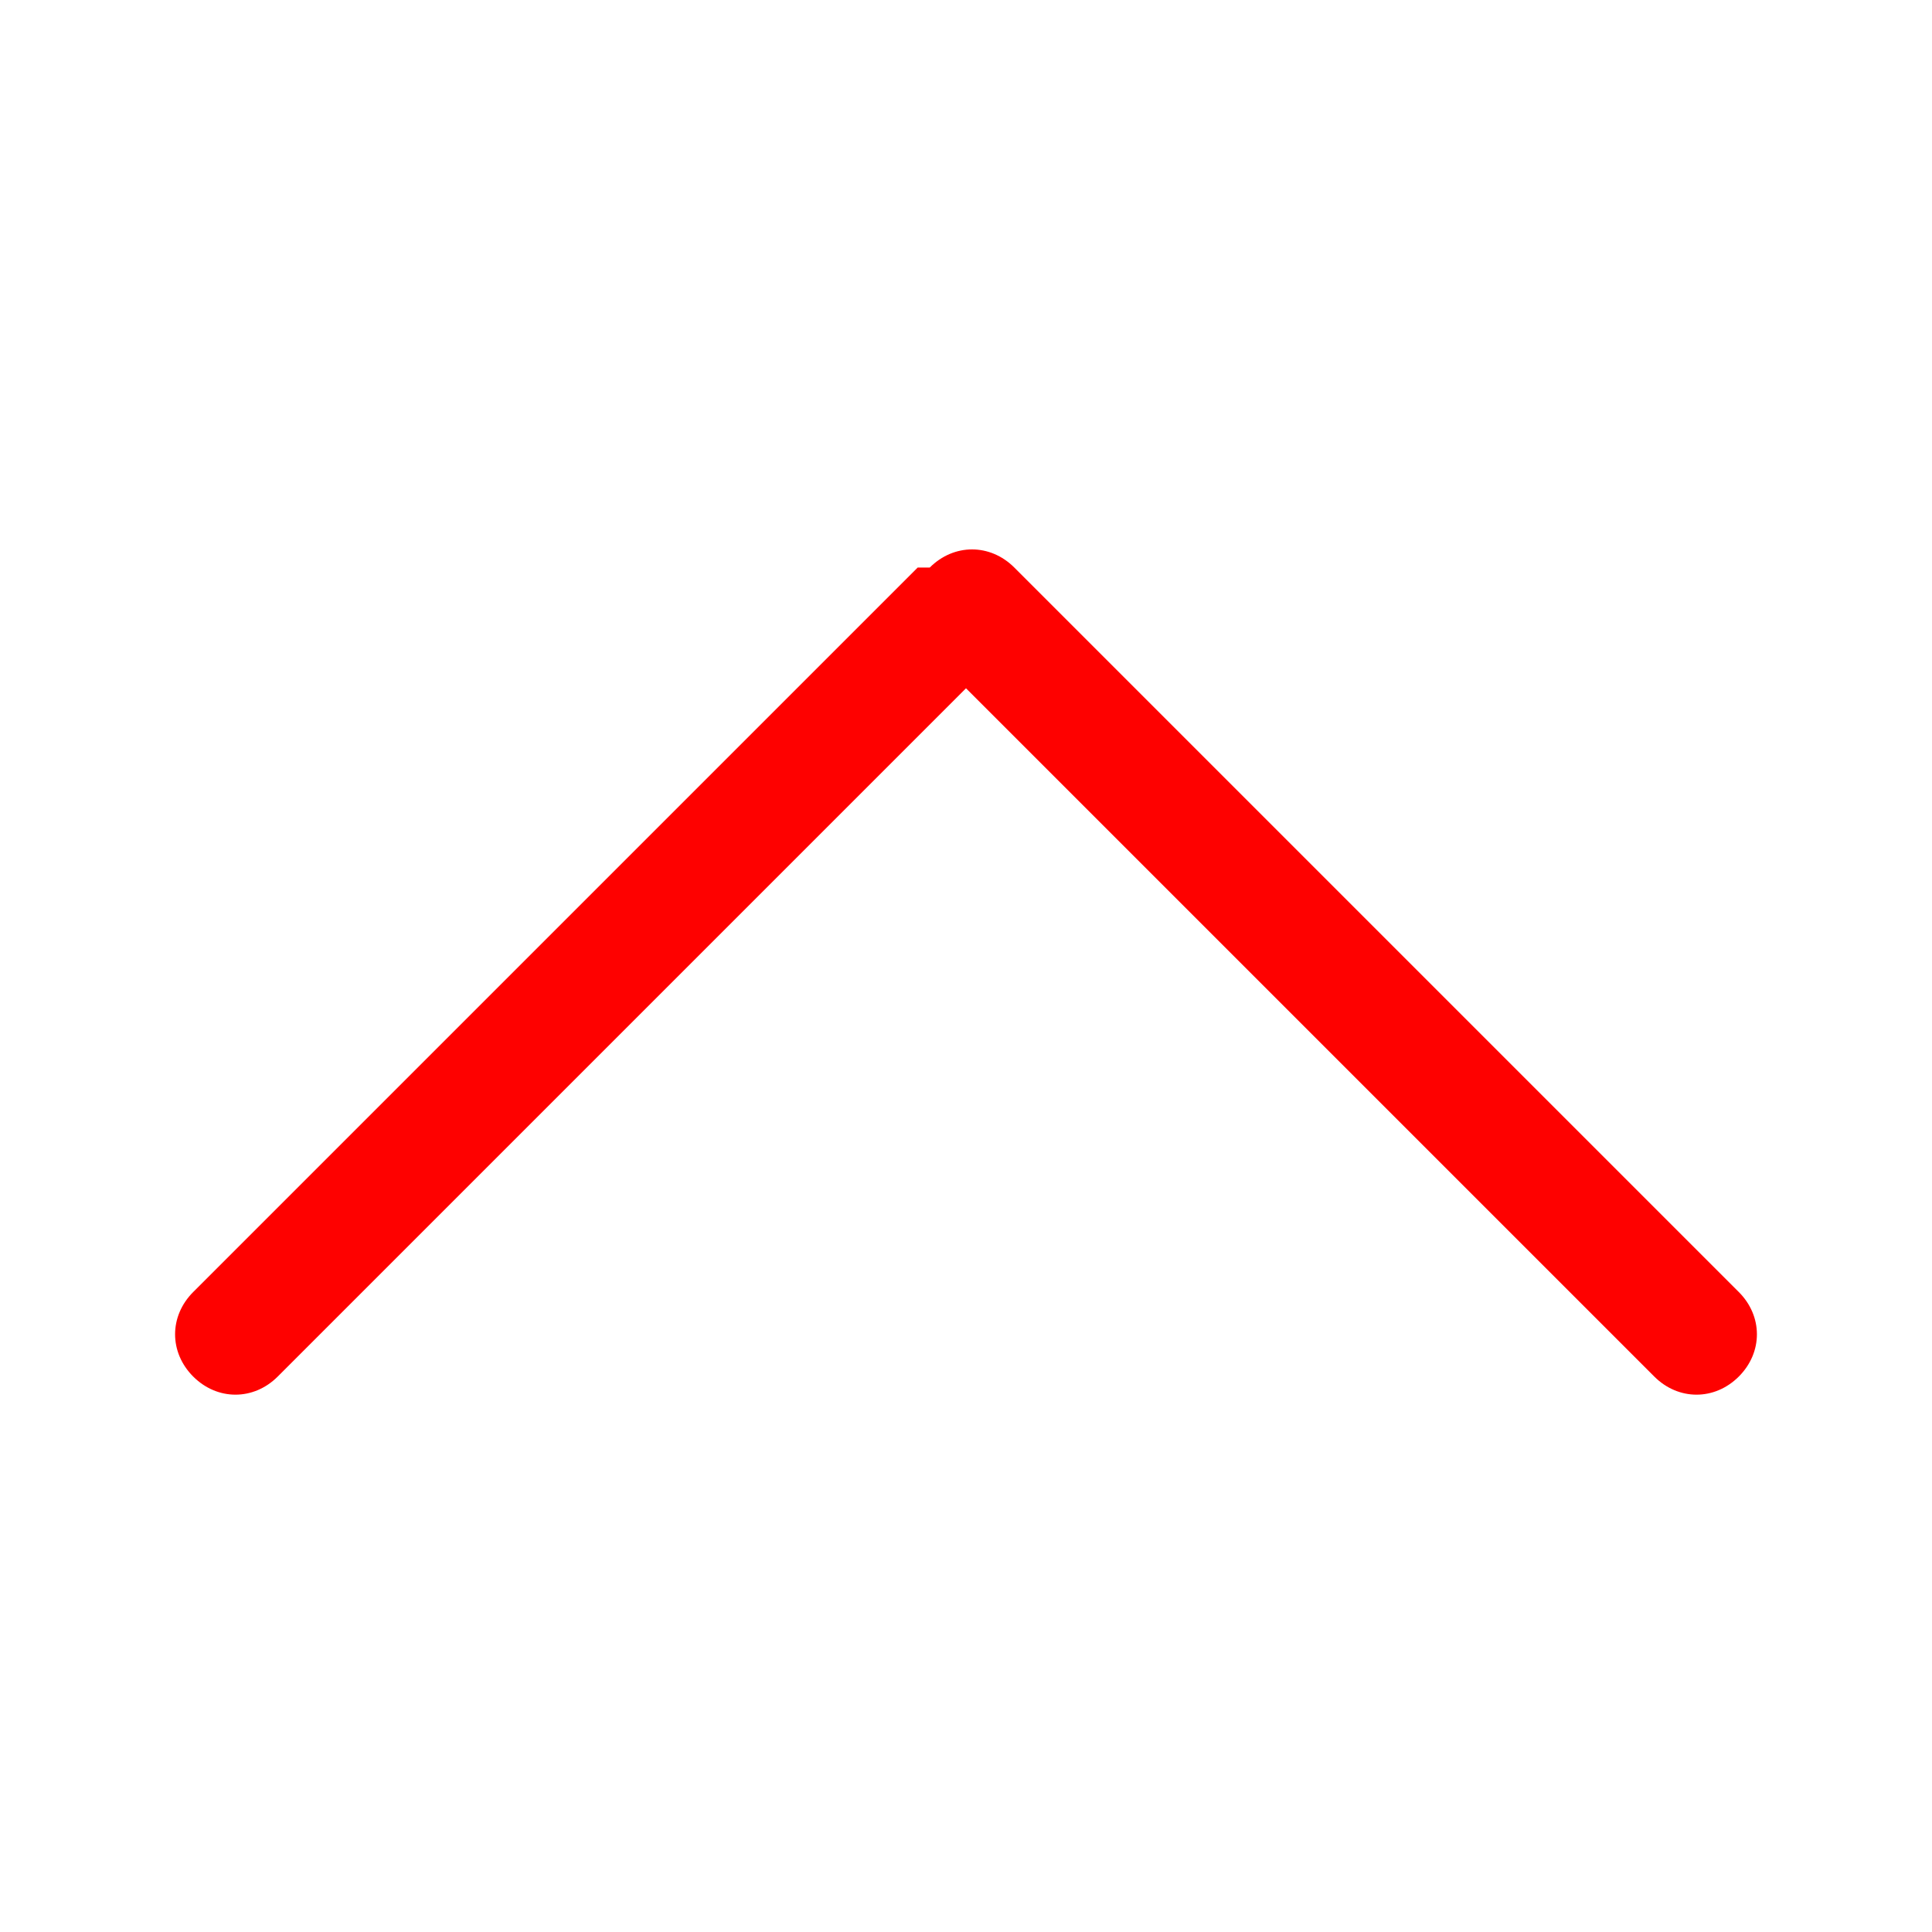 <?xml version="1.0" encoding="UTF-8"?>
<svg id="Layer_1" xmlns="http://www.w3.org/2000/svg" version="1.1" viewBox="0 0 16 16">
  <!-- Generator: Adobe Illustrator 29.8.0, SVG Export Plug-In . SVG Version: 2.1.1 Build 160)  -->
  <defs>
    <style>
      .st0 {
        fill: #fe0100;
        fill-rule: evenodd;
      }
    </style>
  </defs>
  <path class="st0" d="M7.7,4.7c.2-.2.5-.2.7,0h0l6,6c.2.2.2.5,0,.7s-.5.2-.7,0l-5.7-5.7-5.7,5.7c-.2.2-.5.2-.7,0s-.2-.5,0-.7l6-6h0Z"/>
</svg>